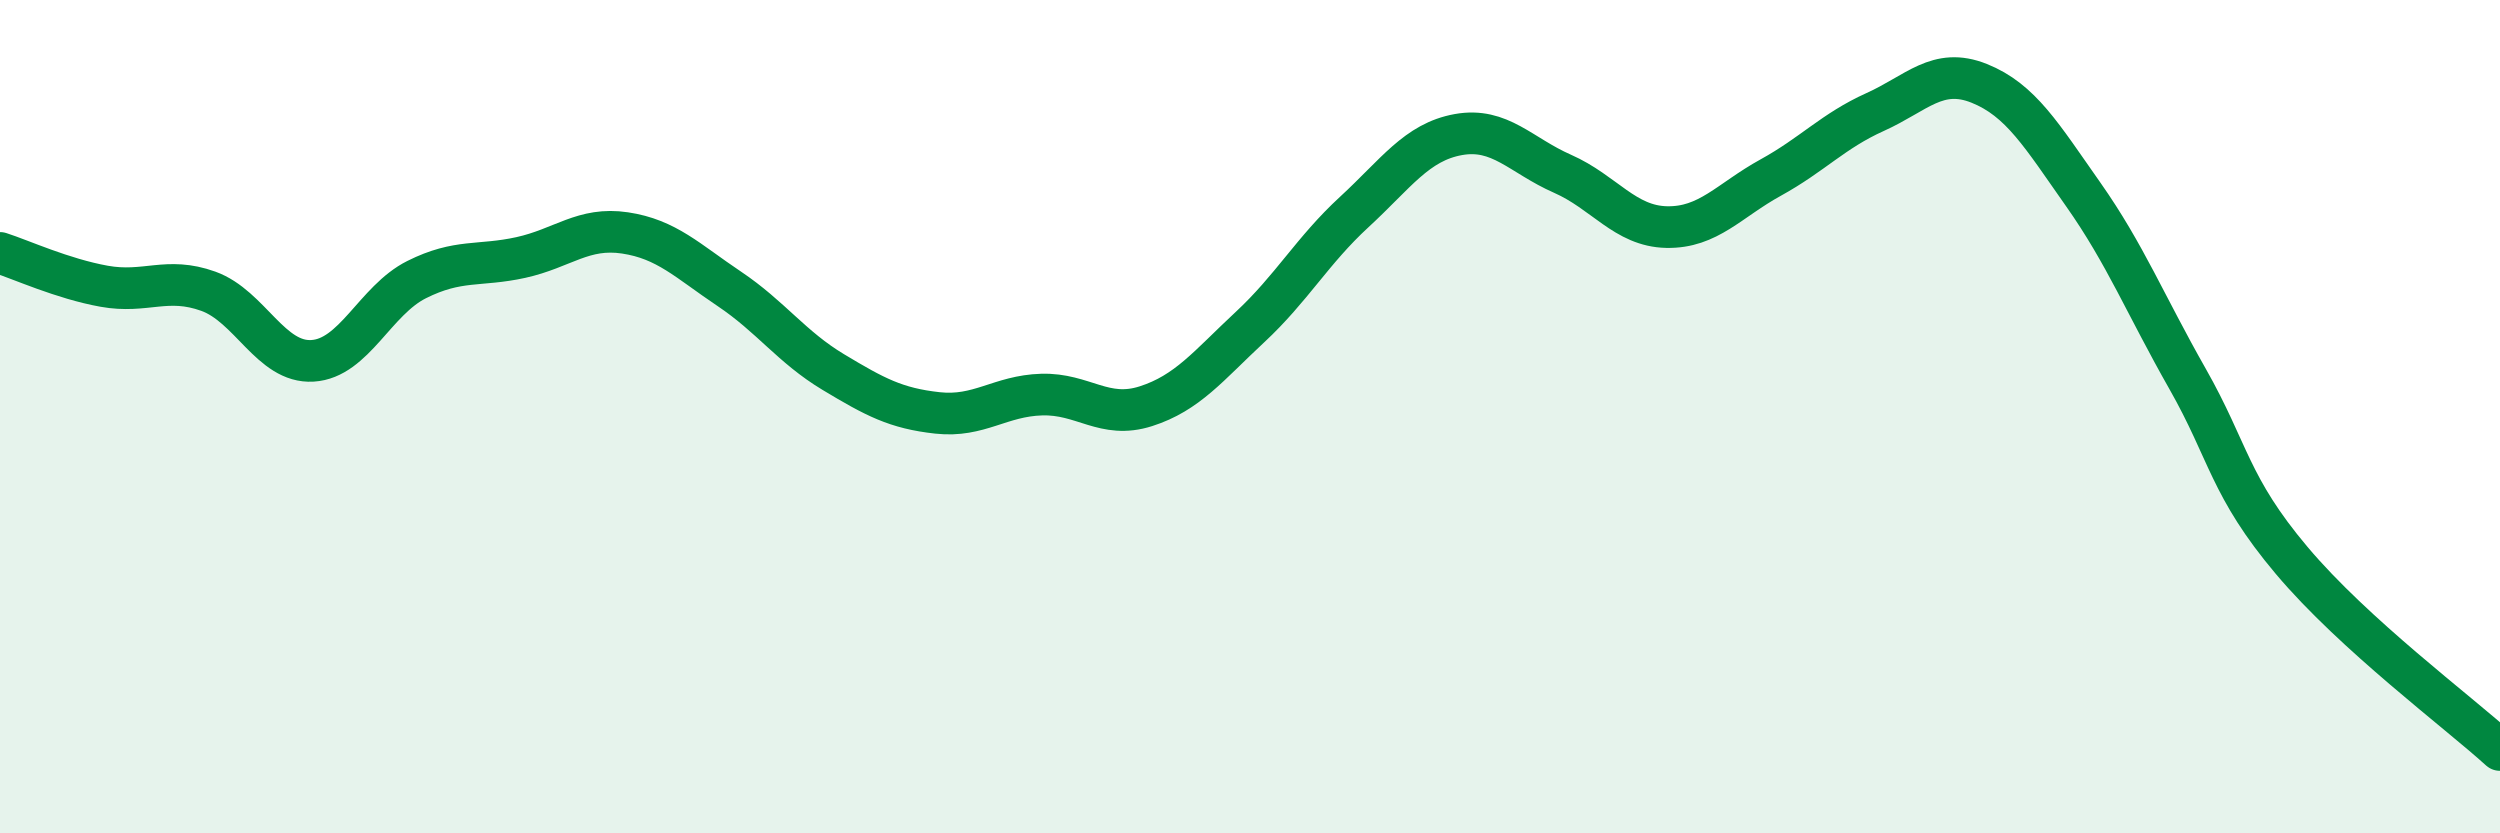 
    <svg width="60" height="20" viewBox="0 0 60 20" xmlns="http://www.w3.org/2000/svg">
      <path
        d="M 0,6.07 C 0.5,6.23 1.5,6.69 2.5,6.87 C 3.5,7.05 4,6.63 5,6.99 C 6,7.35 6.5,8.72 7.5,8.66 C 8.5,8.6 9,7.21 10,6.71 C 11,6.21 11.5,6.4 12.5,6.18 C 13.5,5.96 14,5.44 15,5.59 C 16,5.74 16.5,6.26 17.5,6.93 C 18.5,7.6 19,8.33 20,8.93 C 21,9.53 21.5,9.8 22.5,9.91 C 23.5,10.02 24,9.5 25,9.47 C 26,9.44 26.5,10.07 27.5,9.75 C 28.5,9.43 29,8.78 30,7.85 C 31,6.92 31.5,6.01 32.5,5.09 C 33.5,4.17 34,3.41 35,3.23 C 36,3.05 36.5,3.73 37.5,4.17 C 38.5,4.61 39,5.43 40,5.45 C 41,5.47 41.5,4.81 42.5,4.26 C 43.5,3.71 44,3.14 45,2.69 C 46,2.24 46.5,1.6 47.5,2 C 48.5,2.4 49,3.25 50,4.67 C 51,6.09 51.5,7.33 52.5,9.09 C 53.5,10.85 53.5,11.67 55,13.45 C 56.5,15.23 59,17.09 60,18L60 20L0 20Z"
        fill="#008740"
        opacity="0.1"
        stroke-linecap="round"
        stroke-linejoin="round"
      />
      <path
        d="M 0,6.07 C 0.5,6.23 1.5,6.69 2.5,6.87 C 3.5,7.05 4,6.63 5,6.99 C 6,7.35 6.5,8.72 7.5,8.66 C 8.5,8.6 9,7.21 10,6.71 C 11,6.21 11.5,6.4 12.5,6.18 C 13.5,5.96 14,5.44 15,5.59 C 16,5.74 16.5,6.26 17.5,6.93 C 18.5,7.6 19,8.33 20,8.93 C 21,9.53 21.5,9.8 22.5,9.91 C 23.5,10.02 24,9.5 25,9.47 C 26,9.44 26.5,10.07 27.5,9.75 C 28.5,9.43 29,8.78 30,7.85 C 31,6.92 31.5,6.01 32.5,5.09 C 33.5,4.17 34,3.41 35,3.23 C 36,3.05 36.5,3.73 37.5,4.17 C 38.5,4.61 39,5.43 40,5.45 C 41,5.47 41.5,4.81 42.5,4.26 C 43.5,3.71 44,3.14 45,2.69 C 46,2.24 46.5,1.6 47.5,2 C 48.5,2.4 49,3.25 50,4.67 C 51,6.09 51.5,7.33 52.5,9.09 C 53.5,10.85 53.5,11.67 55,13.45 C 56.5,15.23 59,17.09 60,18"
        stroke="#008740"
        stroke-width="1"
        fill="none"
        stroke-linecap="round"
        stroke-linejoin="round"
      />
    </svg>
  